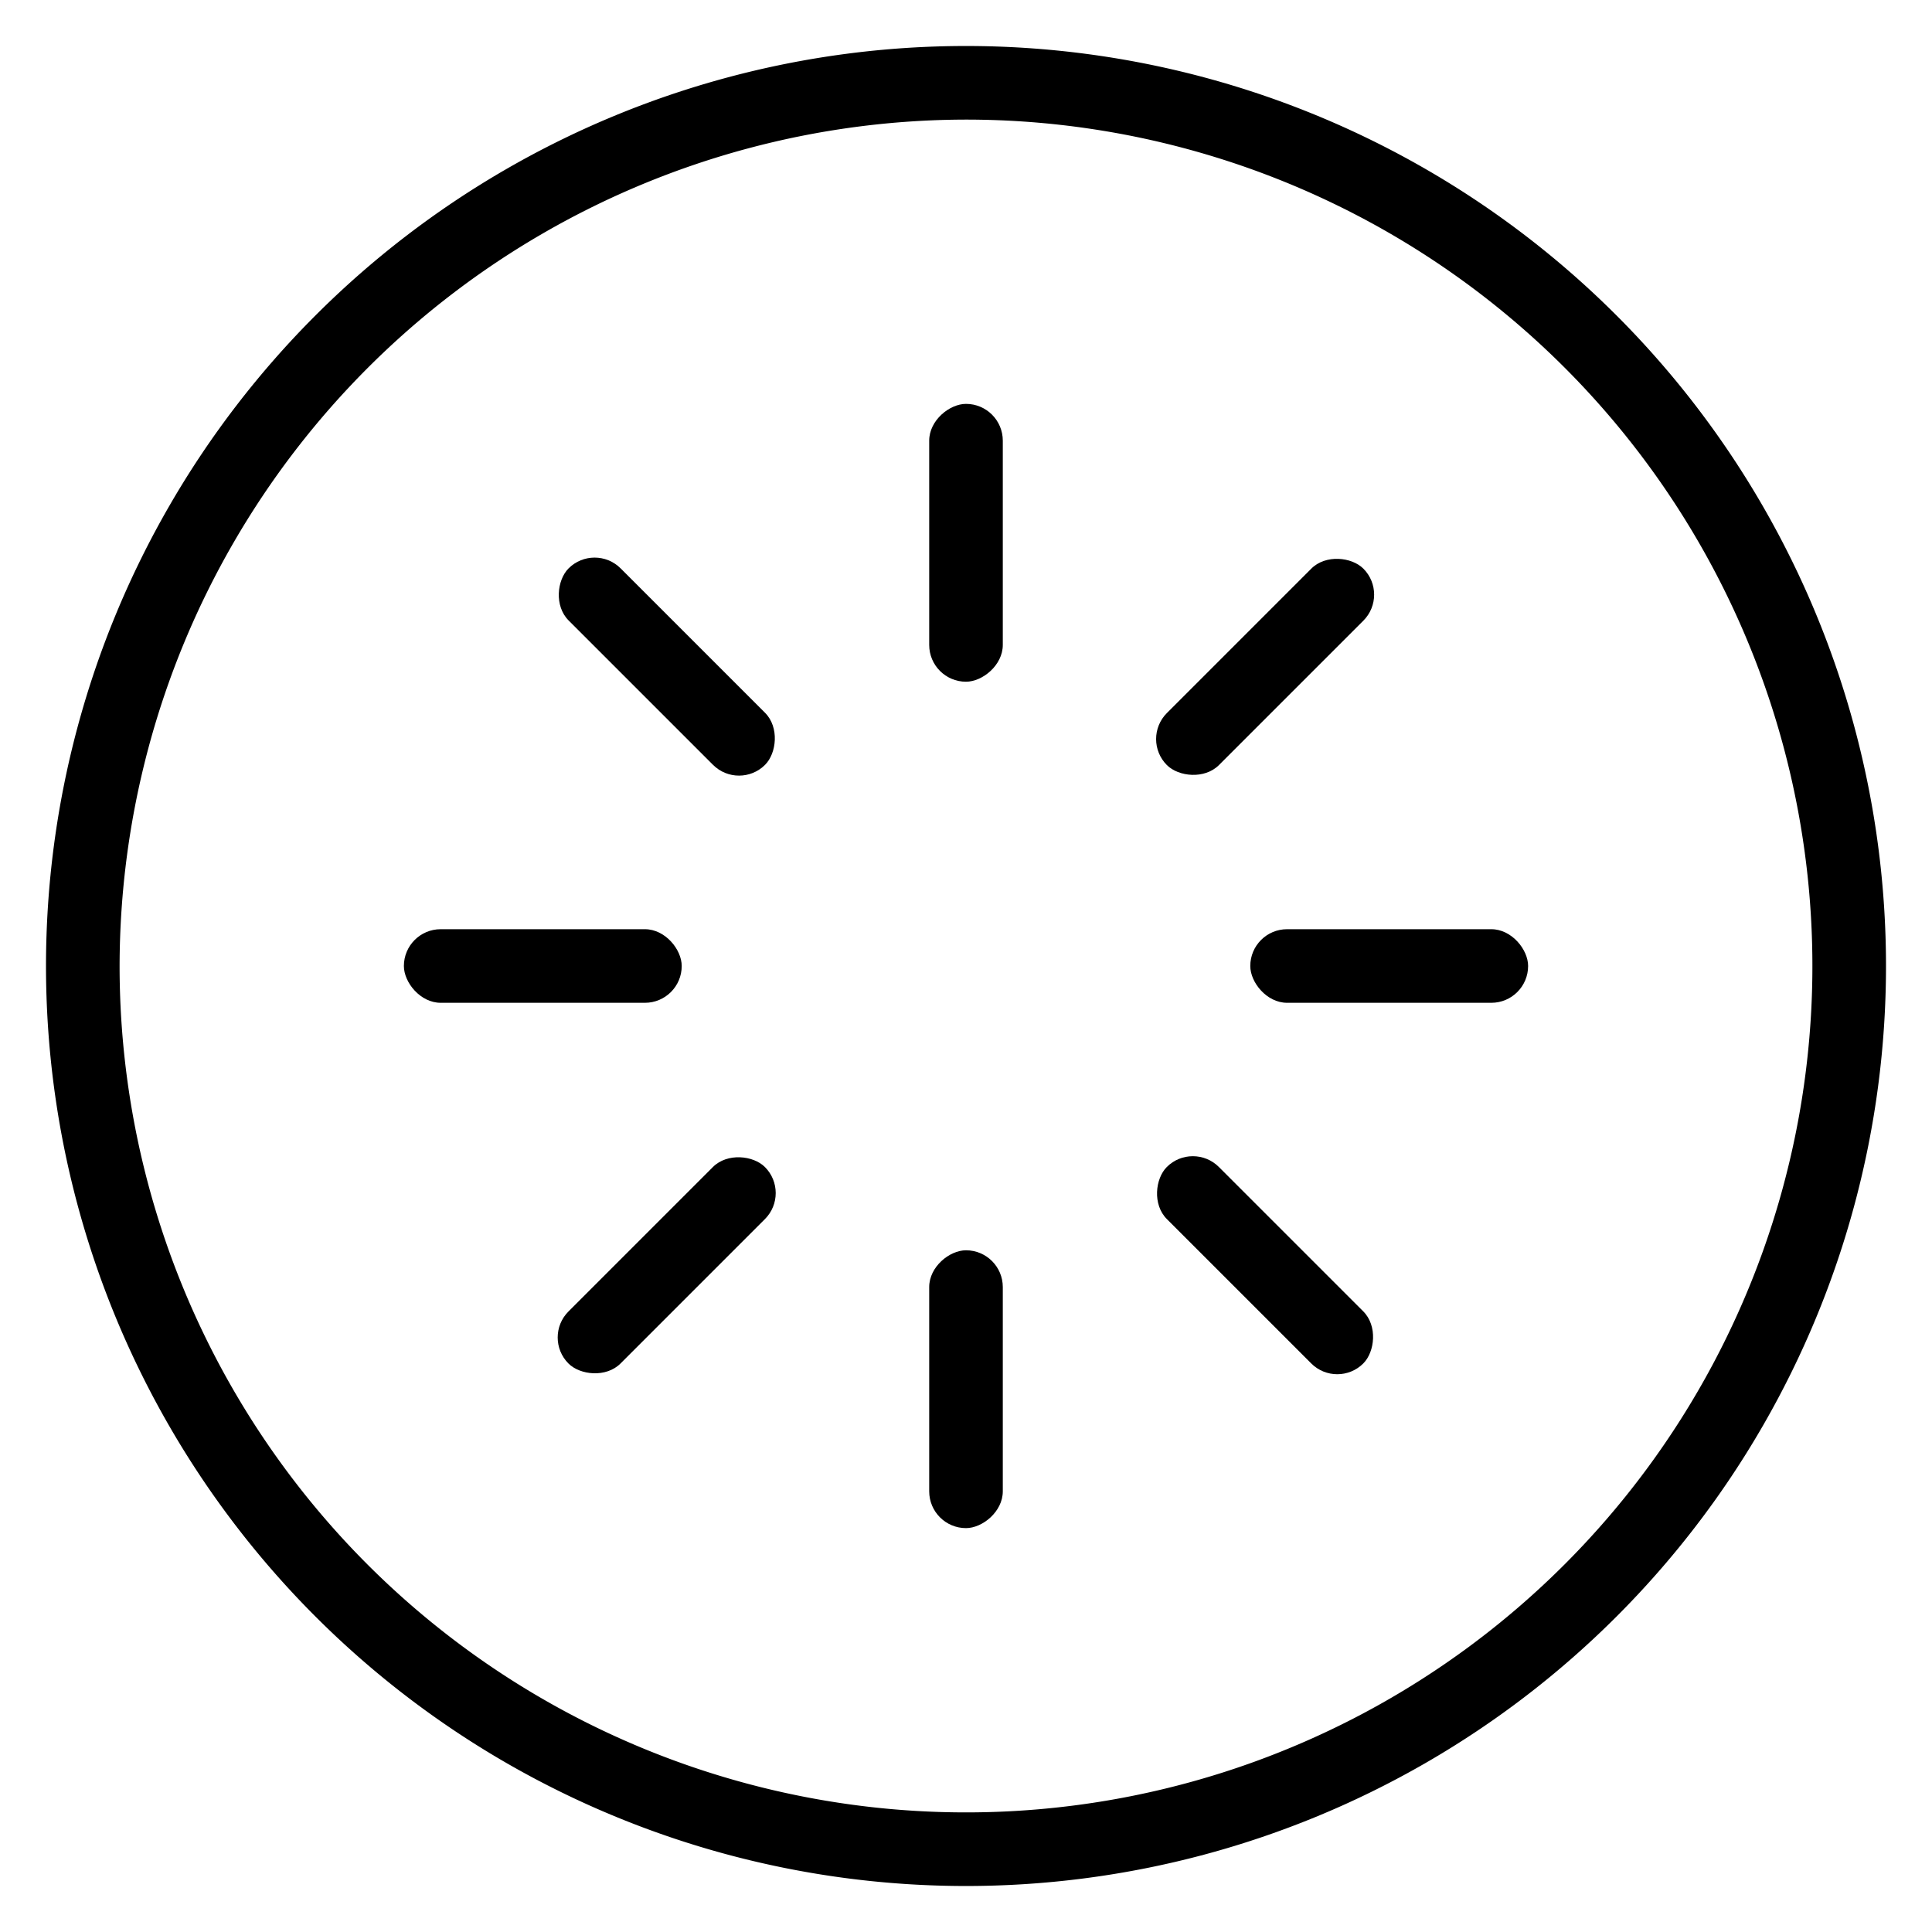 <svg id="planche" xmlns="http://www.w3.org/2000/svg" viewBox="0 0 105 105"><title>4invisible</title><path d="M52.5,6.5a46,46,0,1,1-46,46,46.06,46.06,0,0,1,46-46m0-4h0a50,50,0,0,0-50,50h0a50,50,0,0,0,50,50h0a50,50,0,0,0,50-50h0a50,50,0,0,0-50-50Z"/><rect x="21.95" y="50.5" width="15.1" height="4" rx="2" ry="2"/><rect x="67.95" y="50.5" width="15.1" height="4" rx="2" ry="2"/><rect x="44.95" y="27.5" width="15.1" height="4" rx="2" ry="2" transform="translate(82 -23) rotate(90)"/><rect x="44.95" y="73.5" width="15.1" height="4" rx="2" ry="2" transform="translate(128 23) rotate(90)"/><rect x="61.22" y="34.24" width="15.1" height="4" rx="2" ry="2" transform="translate(143.01 13.24) rotate(135)"/><rect x="28.69" y="66.76" width="15.1" height="4" rx="2" ry="2" transform="translate(110.48 91.76) rotate(135)"/><rect x="61.22" y="66.76" width="15.1" height="4" rx="2" ry="2" transform="translate(68.76 166.01) rotate(-135)"/><rect x="28.69" y="34.24" width="15.1" height="4" rx="2" ry="2" transform="translate(36.24 87.48) rotate(-135)"/></svg>